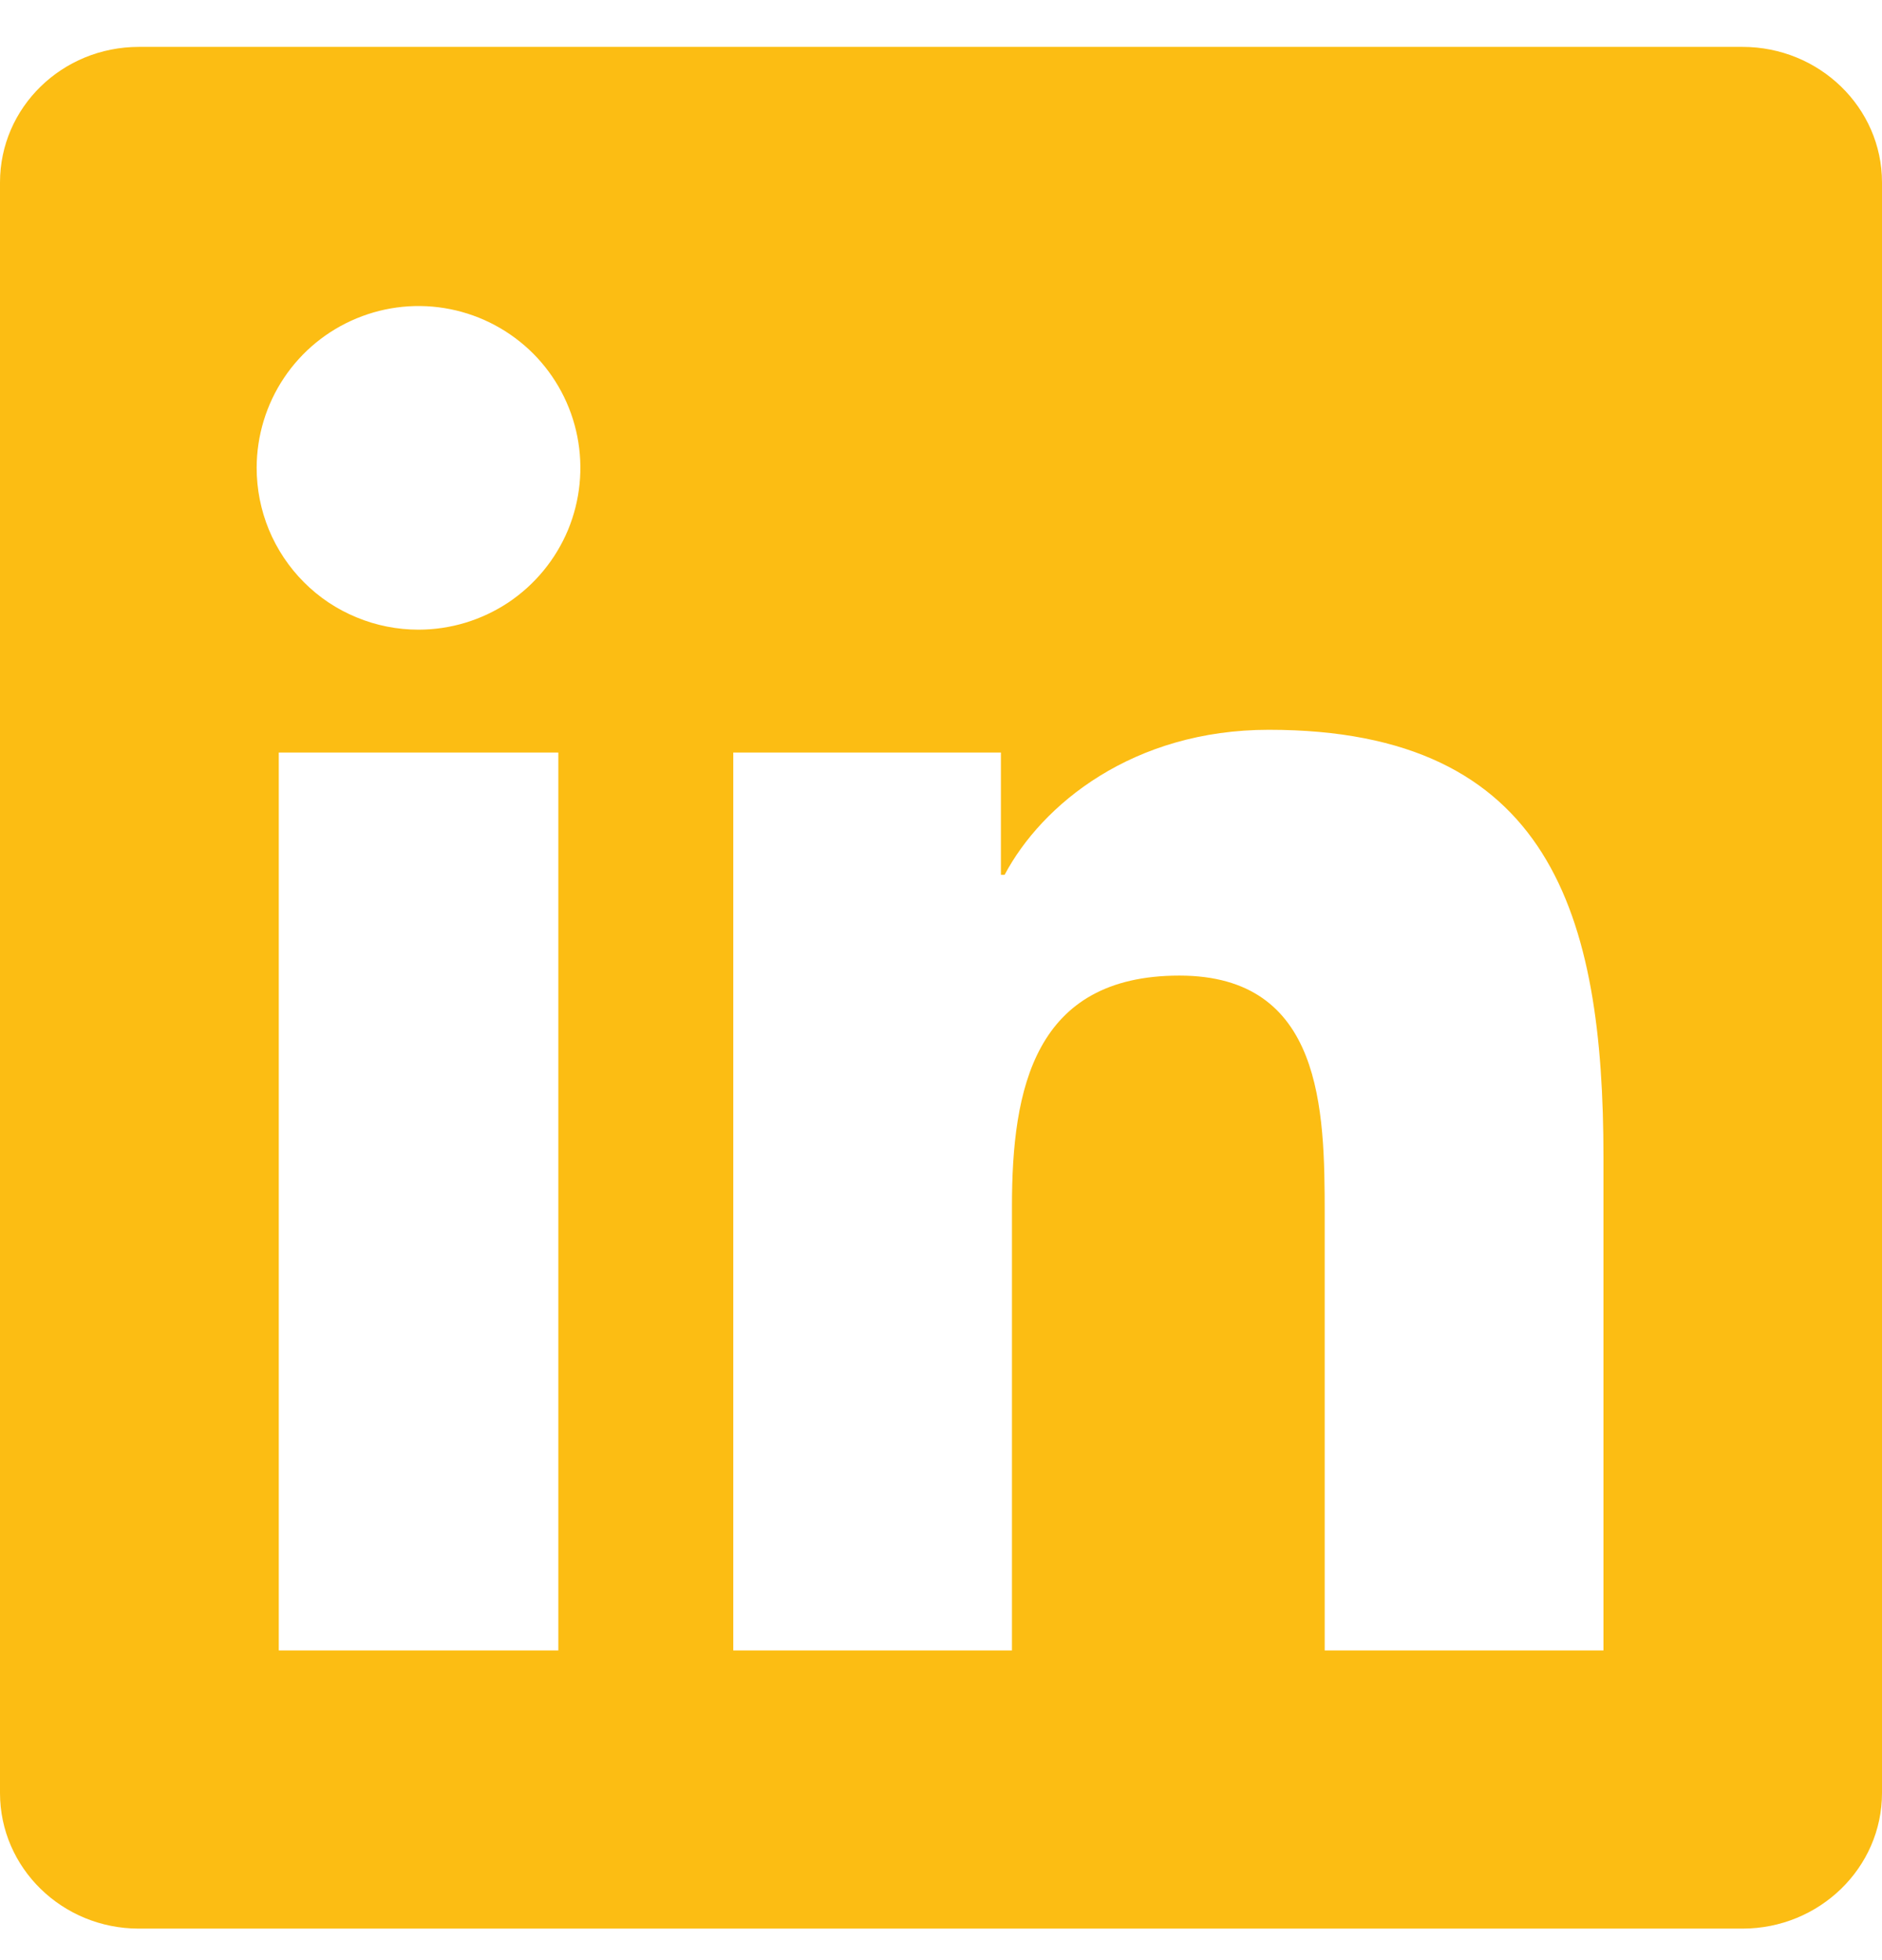 <svg width="24" height="25" viewBox="0 0 24 25" fill="none" xmlns="http://www.w3.org/2000/svg">
<path d="M20.447 21.05H16.893V15.48C16.893 14.152 16.867 12.443 15.04 12.443C13.188 12.443 12.905 13.888 12.905 15.383V21.05H9.351V9.598H12.764V11.158H12.811C13.288 10.259 14.448 9.308 16.181 9.308C19.781 9.308 20.448 11.679 20.448 14.763V21.05H20.447ZM5.337 8.031C5.066 8.031 4.797 7.978 4.547 7.874C4.296 7.771 4.068 7.619 3.877 7.427C3.685 7.235 3.533 7.007 3.429 6.756C3.326 6.506 3.273 6.237 3.273 5.966C3.274 5.557 3.395 5.158 3.622 4.819C3.849 4.48 4.171 4.216 4.549 4.06C4.926 3.904 5.341 3.863 5.741 3.943C6.142 4.023 6.509 4.22 6.798 4.508C7.086 4.797 7.283 5.165 7.362 5.566C7.441 5.966 7.4 6.381 7.244 6.758C7.087 7.135 6.822 7.457 6.483 7.684C6.143 7.91 5.744 8.031 5.336 8.031H5.337ZM7.119 21.05H3.555V9.598H7.12V21.05H7.119ZM22.227 0.598H1.772C0.791 0.598 0 1.371 0 2.327V22.868C0 23.824 0.792 24.598 1.771 24.598H22.221C23.2 24.598 24 23.824 24 22.868V2.327C24 1.371 23.2 0.598 22.221 0.598H22.225H22.227Z" fill="#FCBD13"/>
</svg>
